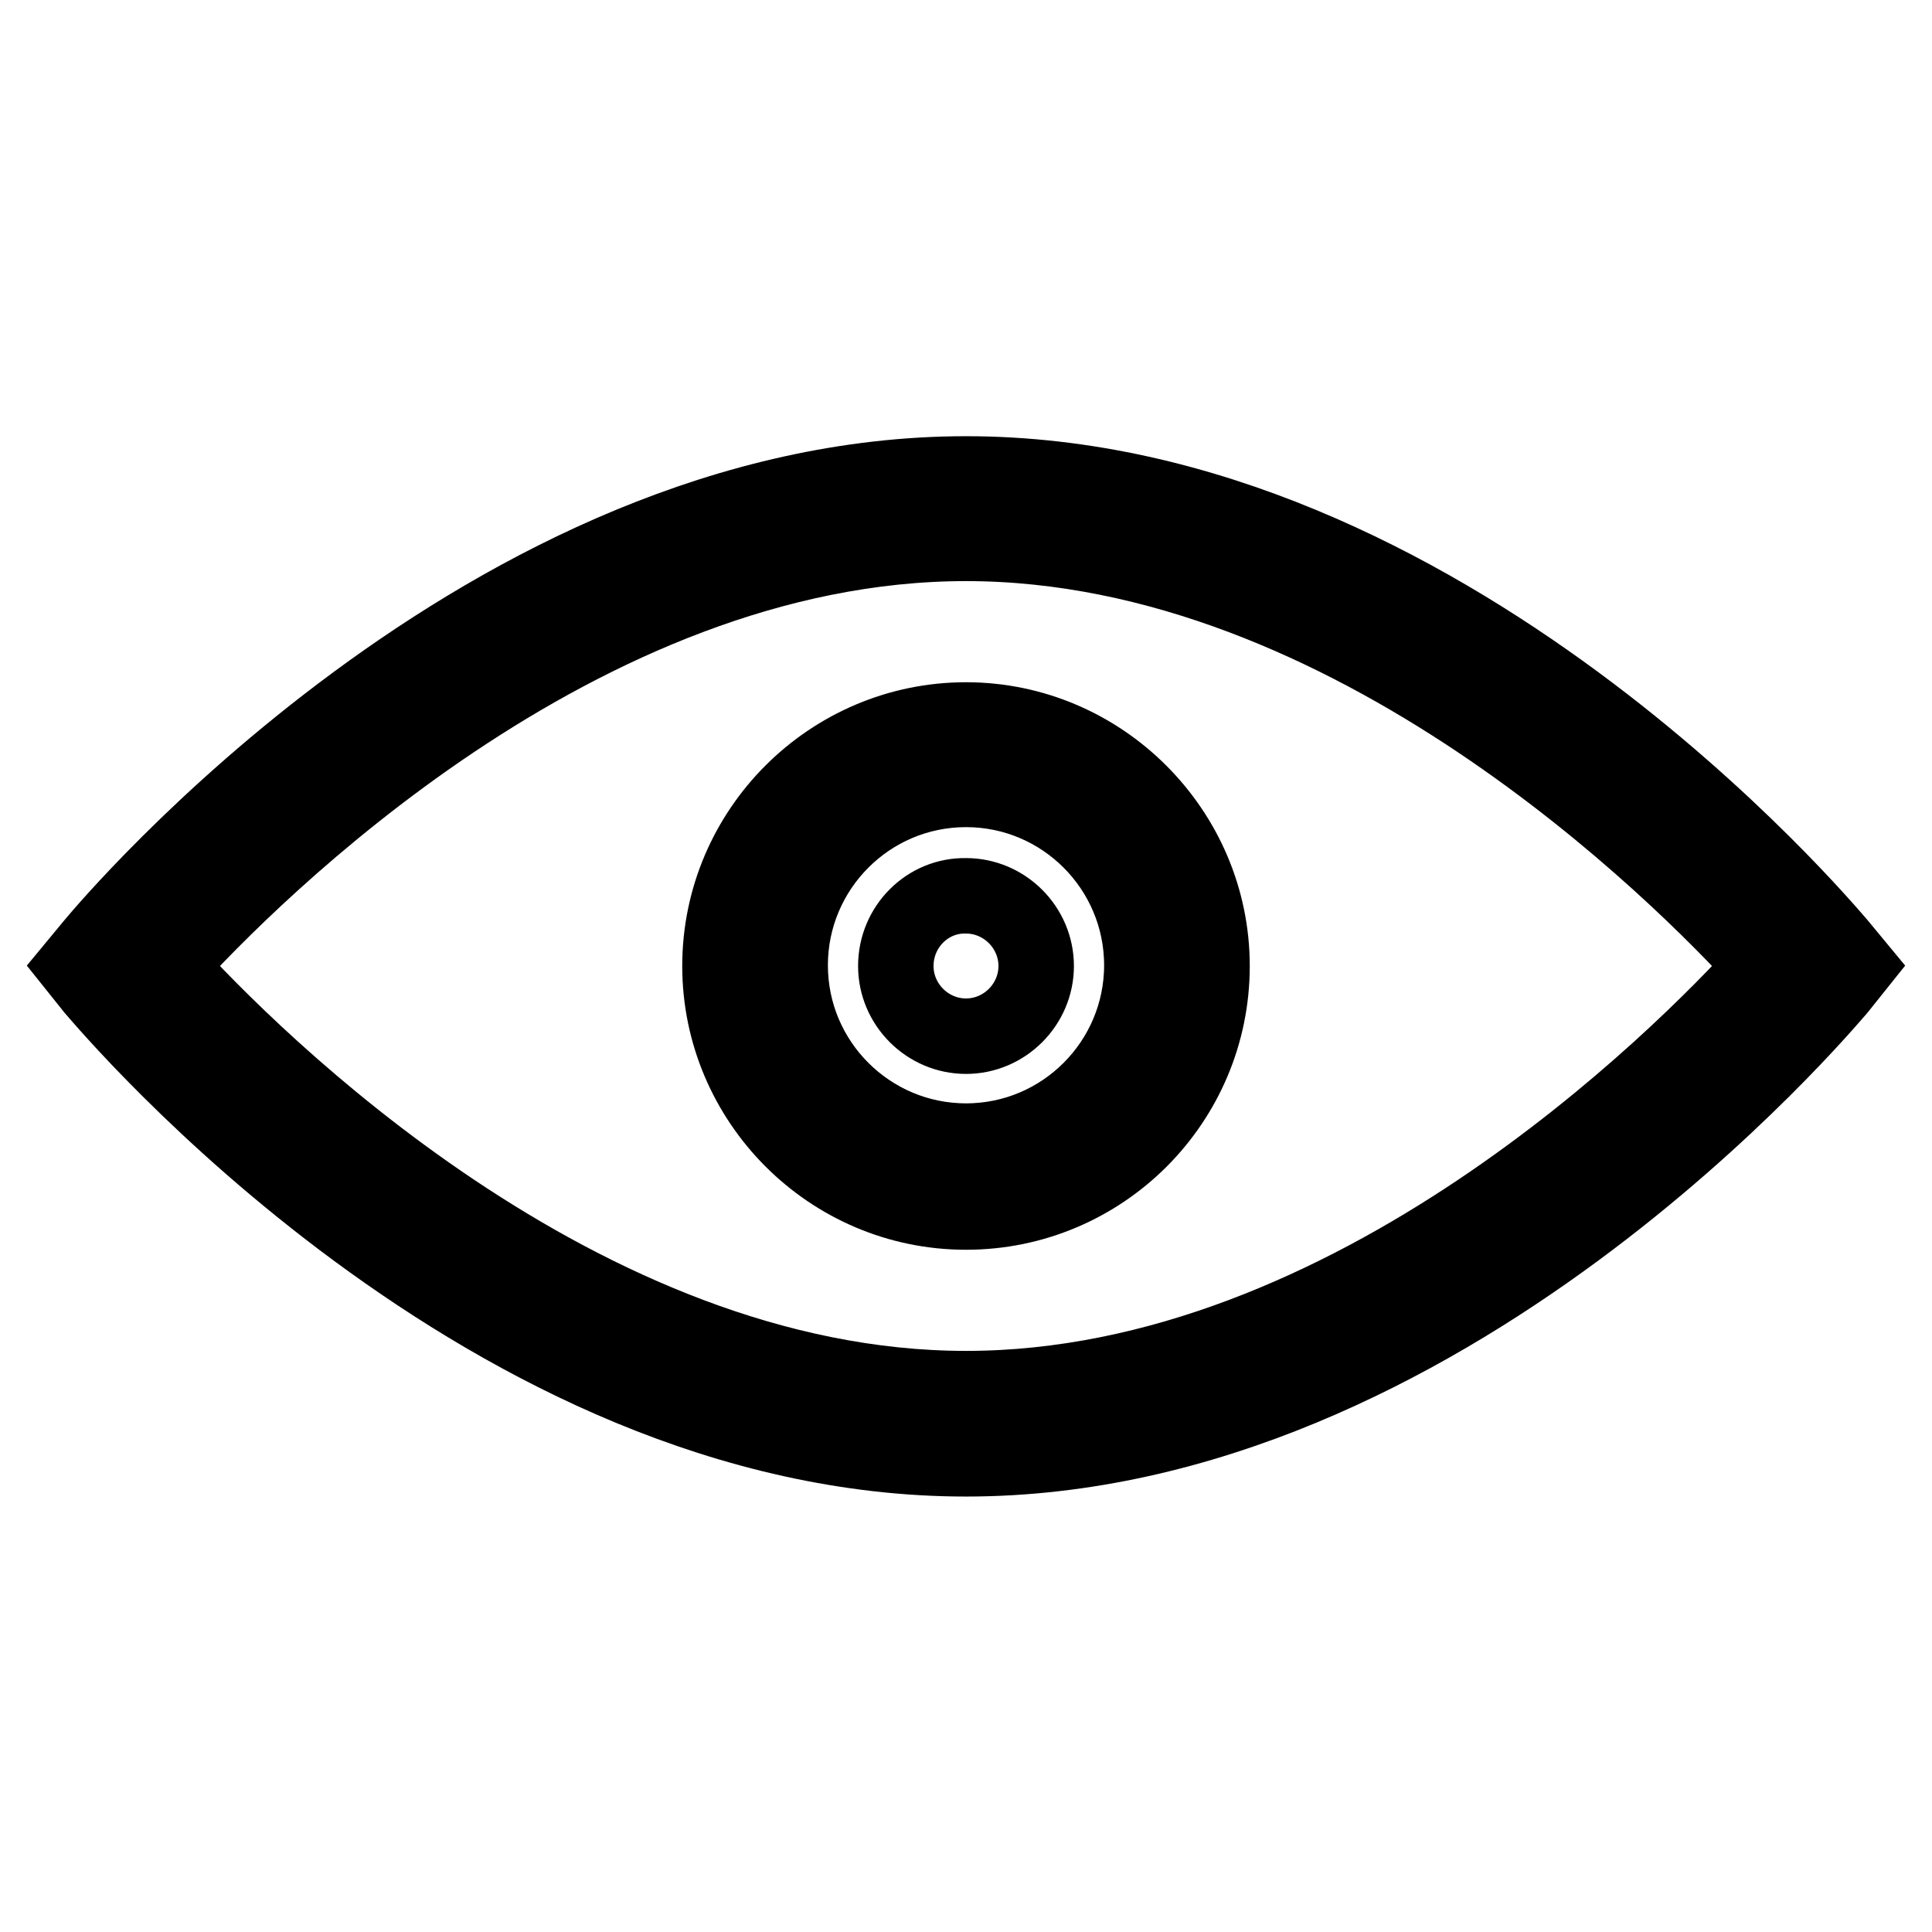 <?xml version="1.0" encoding="utf-8"?>
<!-- Svg Vector Icons : http://www.onlinewebfonts.com/icon -->
<!DOCTYPE svg PUBLIC "-//W3C//DTD SVG 1.1//EN" "http://www.w3.org/Graphics/SVG/1.1/DTD/svg11.dtd">
<svg version="1.1" xmlns="http://www.w3.org/2000/svg" xmlns:xlink="http://www.w3.org/1999/xlink" x="0px" y="0px" viewBox="0 0 256 256" enable-background="new 0 0 256 256" xml:space="preserve">
<g> <path stroke-width="10" fill-opacity="0" stroke="#000000"  d="M128,193.3c-63.3,0-113.4-59.8-115.6-62.3l-2.4-3l2.4-2.9c2.1-2.5,52.3-62.3,115.6-62.3 c63.3,0,113.4,59.8,115.6,62.3l2.4,2.9l-2.4,3C241.4,133.5,191.3,193.3,128,193.3z M22.3,128c10.9,12,54.6,56,105.7,56 c51.2,0,94.8-44,105.7-56c-10.9-12-54.6-56-105.7-56C76.8,72,33.2,116,22.3,128z M128,160.6c-18,0-32.6-14.7-32.6-32.6 c0-18,14.7-32.6,32.6-32.6s32.6,14.7,32.6,32.6C160.6,146,146,160.6,128,160.6z M128,104.6c-12.9,0-23.3,10.5-23.3,23.3 c0,12.9,10.5,23.3,23.3,23.3c12.9,0,23.3-10.5,23.3-23.3C151.3,115.1,140.9,104.6,128,104.6z M118.7,128c0,5.1,4.2,9.3,9.3,9.3 s9.3-4.2,9.3-9.3c0-5.1-4.2-9.3-9.3-9.3C122.9,118.6,118.7,122.8,118.7,128C118.7,127.9,118.7,127.9,118.7,128z"/></g>
</svg>